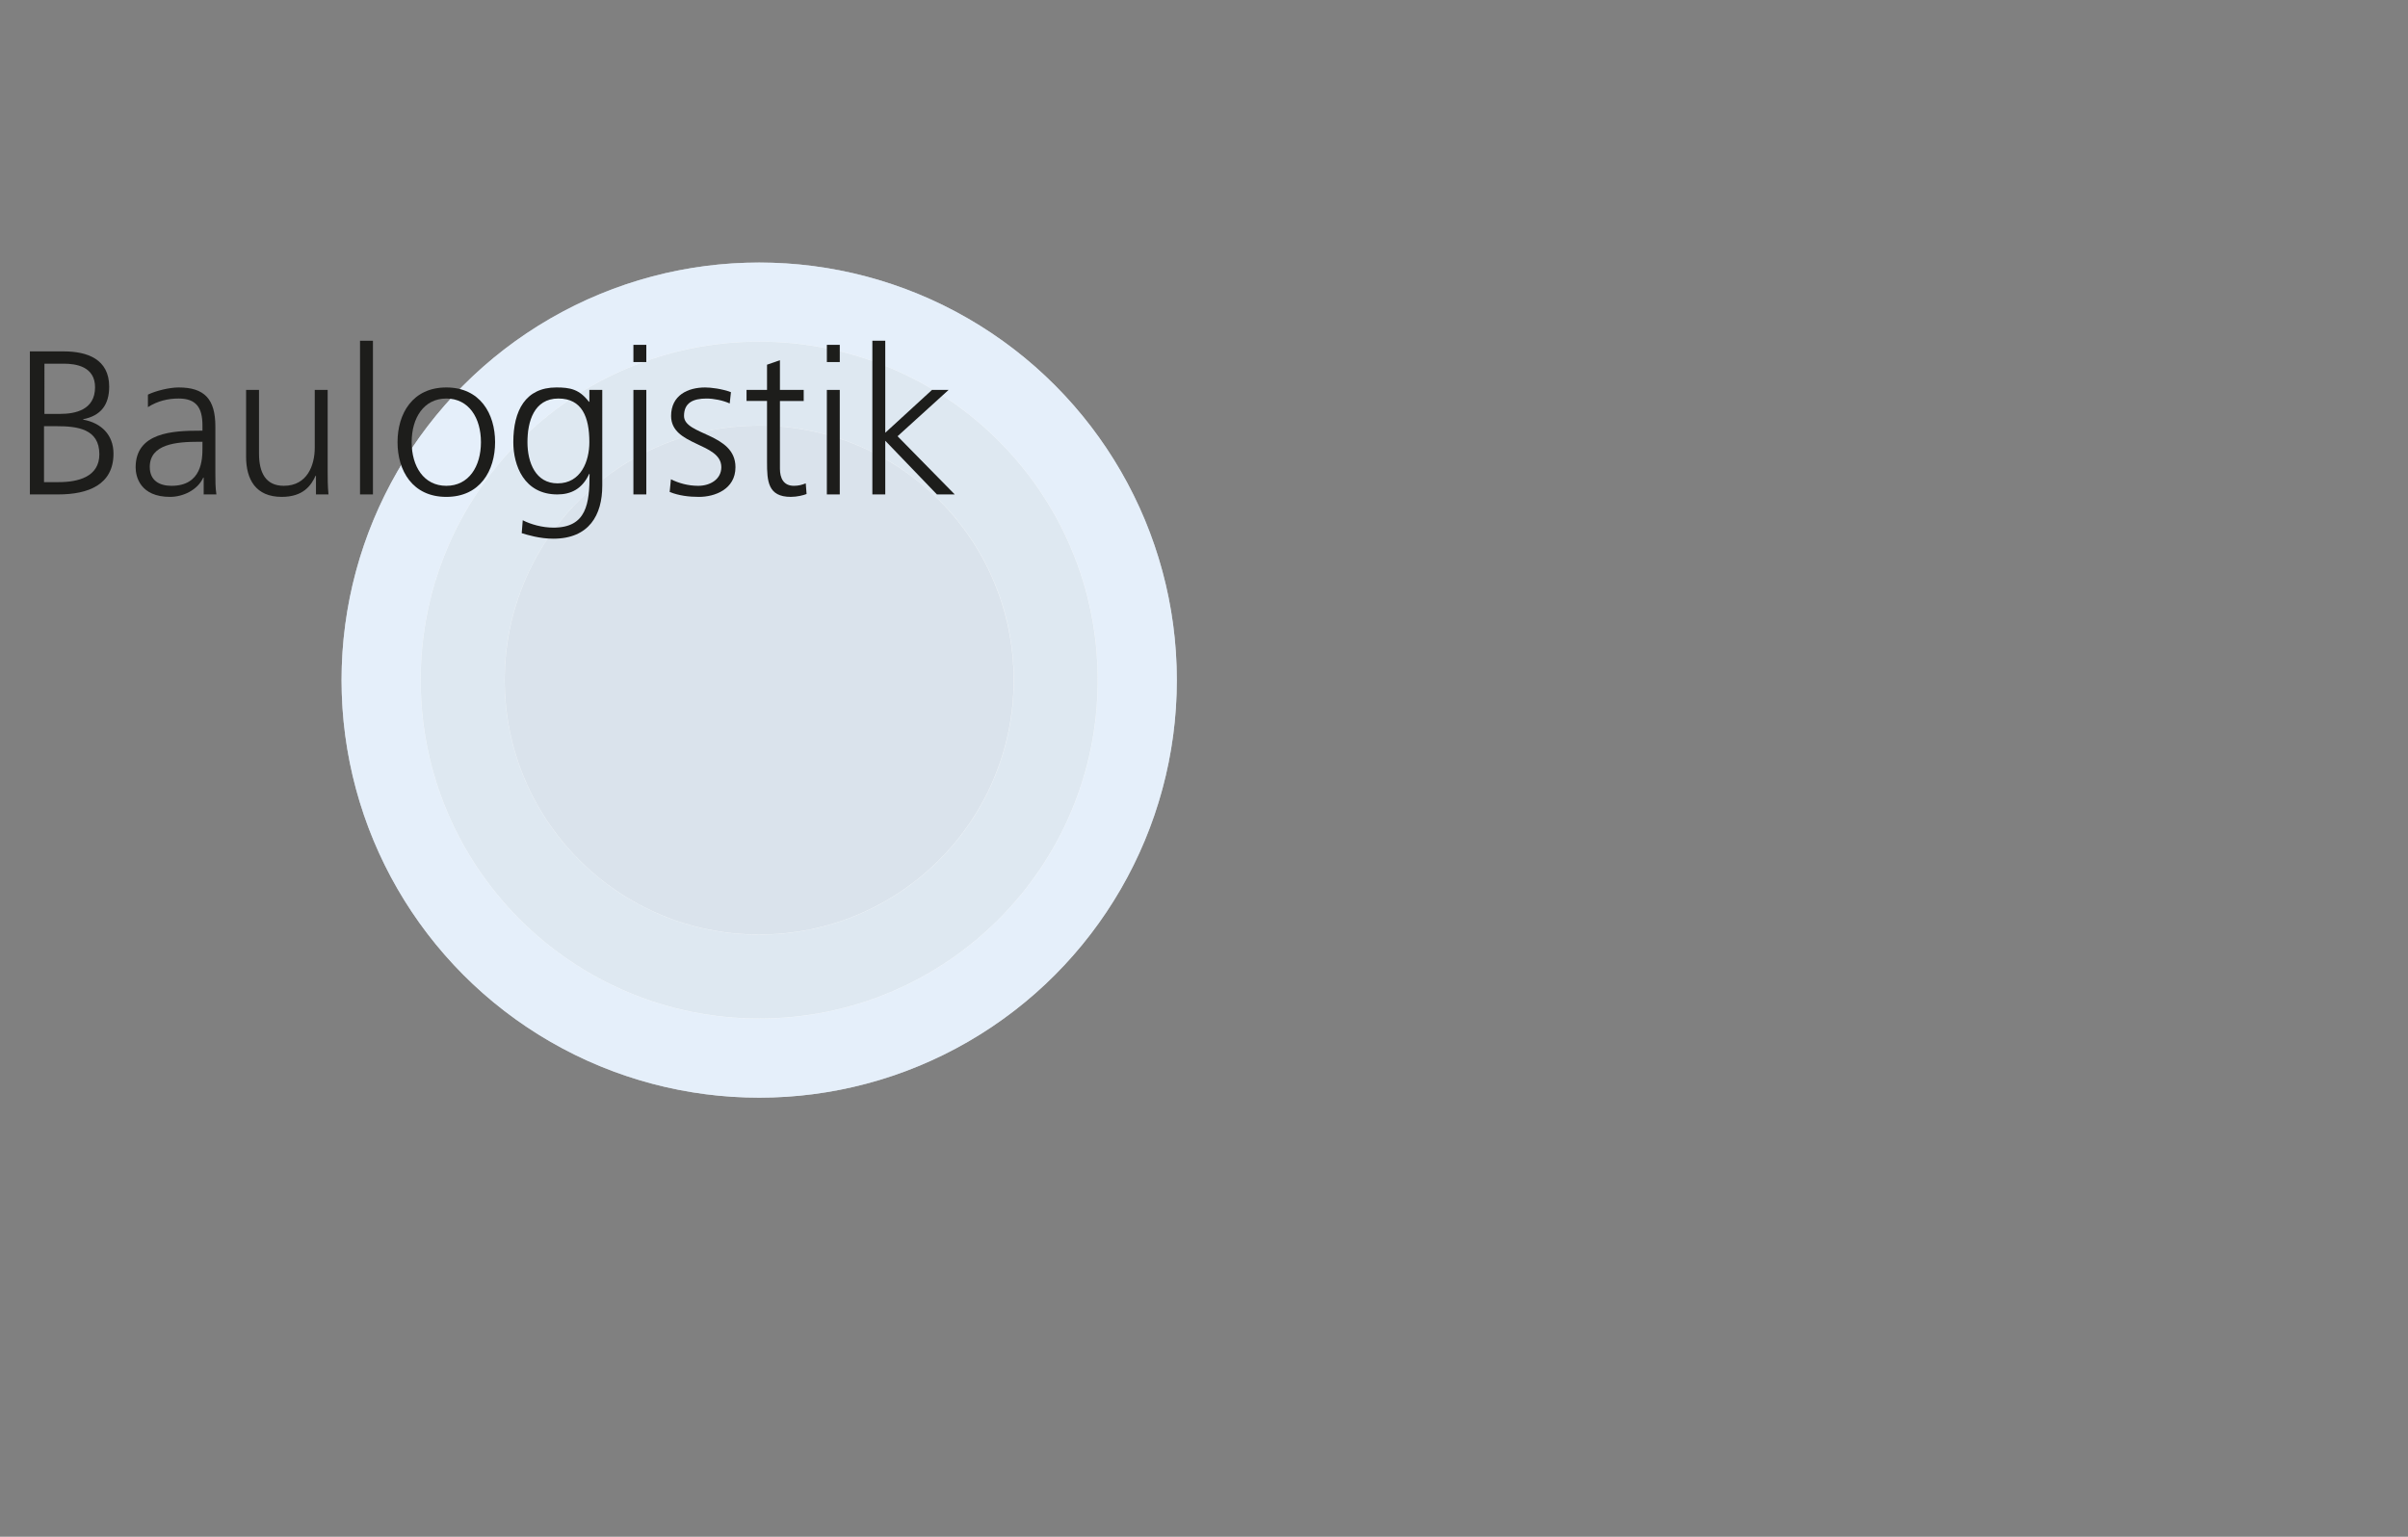 <?xml version="1.0" encoding="utf-8"?>
<!-- Generator: Adobe Illustrator 15.1.0, SVG Export Plug-In . SVG Version: 6.00 Build 0)  -->
<!DOCTYPE svg PUBLIC "-//W3C//DTD SVG 1.1//EN" "http://www.w3.org/Graphics/SVG/1.1/DTD/svg11.dtd">
<svg version="1.1" id="Ebene_1" xmlns="http://www.w3.org/2000/svg" xmlns:xlink="http://www.w3.org/1999/xlink" x="0px" y="0px"
	 width="282px" height="180px" viewBox="0 0 282 180" enable-background="new 0 0 282 180" xml:space="preserve">
<rect x="0" y="0" width="282" height="180" fill="#808080" stroke="none"/>
<g>
	<circle fill="#FFFFFF" cx="88.909" cy="79.661" r="48.909"/>
	<path opacity="0.6" fill="#D4E5F7" d="M137.818,79.661c0,27.008-21.898,48.906-48.91,48.906C61.898,128.567,40,106.669,40,79.661
		c0-27.012,21.898-48.91,48.908-48.91C115.92,30.751,137.818,52.649,137.818,79.661z M88.908,40.009
		c-21.898,0-39.65,17.752-39.65,39.652c0,21.896,17.752,39.65,39.65,39.65c21.9,0,39.654-17.754,39.654-39.65
		C128.562,57.761,110.809,40.009,88.908,40.009z"/>
	<path opacity="0.8" fill="#D6E2ED" d="M128.553,79.659c0,21.893-17.75,39.643-39.645,39.643c-21.894,0-39.644-17.75-39.644-39.643
		c0-21.898,17.75-39.643,39.644-39.643C110.803,40.017,128.553,57.761,128.553,79.659z M88.91,49.849
		c-16.463,0-29.813,13.344-29.813,29.811c0,16.461,13.351,29.812,29.813,29.812c16.465,0,29.814-13.352,29.814-29.812
		C118.725,63.192,105.375,49.849,88.91,49.849z"/>
	<circle opacity="0.6" fill="#C1D1E0" cx="88.908" cy="79.658" r="29.801"/>
</g>
<g>
	<g>
		<path fill="#1D1D1B" d="M3.499,41.159h3.984c2.736,0,5.304,0.912,5.304,4.128c0,2.136-0.984,3.408-3.048,3.816v0.048
			c2.112,0.384,3.552,1.776,3.552,3.984c0,3.648-2.976,4.776-6.457,4.776H3.499V41.159z M5.155,56.472h1.728
			c2.232,0,4.753-0.6,4.753-3.265c0-2.976-2.568-3.288-5.017-3.288H5.155V56.472z M5.203,48.479h1.848
			c1.752,0,4.081-0.456,4.081-3.121c0-2.424-2.232-2.76-3.648-2.76h-2.28V48.479z"/>
		<path fill="#1D1D1B" d="M23.852,55.944h-0.048c-0.672,1.464-2.376,2.256-3.888,2.256c-3.48,0-4.032-2.352-4.032-3.457
			c0-4.104,4.368-4.296,7.537-4.296h0.288v-0.624c0-2.088-0.744-3.144-2.785-3.144c-1.272,0-2.472,0.288-3.6,1.008v-1.464
			c0.936-0.456,2.52-0.84,3.6-0.84c3.024,0,4.297,1.368,4.297,4.561v5.4c0,0.984,0,1.729,0.12,2.568h-1.488V55.944z M23.708,51.744
			h-0.432c-2.616,0-5.736,0.264-5.736,2.952c0,1.608,1.152,2.208,2.544,2.208c3.552,0,3.625-3.096,3.625-4.416V51.744z"/>
		<path fill="#1D1D1B" d="M38.372,55.032c0,0.936,0,1.896,0.096,2.88h-1.464v-2.184h-0.048c-0.504,1.104-1.417,2.472-3.96,2.472
			c-3.024,0-4.176-2.016-4.176-4.705v-7.825h1.512v7.441c0,2.304,0.816,3.792,2.904,3.792c2.76,0,3.624-2.424,3.624-4.464v-6.769
			h1.512V55.032z"/>
		<path fill="#1D1D1B" d="M42.163,39.911h1.512v18.001h-1.512V39.911z"/>
		<path fill="#1D1D1B" d="M52.267,45.383c3.96,0,5.713,3.072,5.713,6.409S56.227,58.2,52.267,58.2c-3.96,0-5.712-3.072-5.712-6.409
			S48.307,45.383,52.267,45.383z M52.267,56.904c2.641,0,4.057-2.28,4.057-5.112c0-2.832-1.416-5.112-4.057-5.112
			c-2.64,0-4.056,2.28-4.056,5.112C48.21,54.624,49.626,56.904,52.267,56.904z"/>
		<path fill="#1D1D1B" d="M70.531,56.904c0,3.409-1.536,6.193-5.736,6.193c-1.608,0-3.072-0.456-3.696-0.648l0.12-1.512
			c0.936,0.48,2.28,0.864,3.601,0.864c3.888,0,4.224-2.832,4.224-6.289h-0.048c-0.816,1.776-2.16,2.4-3.72,2.4
			c-3.913,0-5.161-3.408-5.161-6.121c0-3.72,1.44-6.409,5.041-6.409c1.632,0,2.688,0.216,3.816,1.68h0.048v-1.392h1.512V56.904z
			 M65.299,56.616c2.736,0,3.72-2.592,3.72-4.825c0-2.952-0.864-5.112-3.625-5.112c-2.88,0-3.624,2.736-3.624,5.112
			C61.771,54.192,62.73,56.616,65.299,56.616z"/>
		<path fill="#1D1D1B" d="M75.69,42.407h-1.512v-2.016h1.512V42.407z M74.178,45.671h1.512v12.241h-1.512V45.671z"/>
		<path fill="#1D1D1B" d="M78.57,56.136c0.912,0.456,2.016,0.768,3.192,0.768c1.44,0,2.712-0.792,2.712-2.184
			c0-2.904-5.881-2.448-5.881-6c0-2.424,1.968-3.336,3.984-3.336c0.648,0,1.944,0.144,3.024,0.552l-0.144,1.32
			c-0.792-0.36-1.872-0.576-2.712-0.576c-1.56,0-2.64,0.48-2.64,2.04c0,2.28,6.025,1.992,6.025,6c0,2.592-2.424,3.48-4.272,3.48
			c-1.176,0-2.353-0.144-3.433-0.576L78.57,56.136z"/>
		<path fill="#1D1D1B" d="M94.122,46.967h-2.784v7.92c0,1.104,0.408,2.016,1.632,2.016c0.576,0,0.96-0.12,1.392-0.288l0.096,1.248
			c-0.36,0.144-1.104,0.336-1.848,0.336c-2.688,0-2.784-1.848-2.784-4.081v-7.152h-2.4v-1.296h2.4v-2.952l1.512-0.528v3.48h2.784
			V46.967z"/>
		<path fill="#1D1D1B" d="M98.346,42.407h-1.512v-2.016h1.512V42.407z M96.833,45.671h1.512v12.241h-1.512V45.671z"/>
		<path fill="#1D1D1B" d="M102.161,39.911h1.512v10.777l5.473-5.017h1.944l-5.977,5.425l6.697,6.816h-2.088l-6.048-6.289v6.289
			h-1.512V39.911z"/>
	</g>
</g>
</svg>
